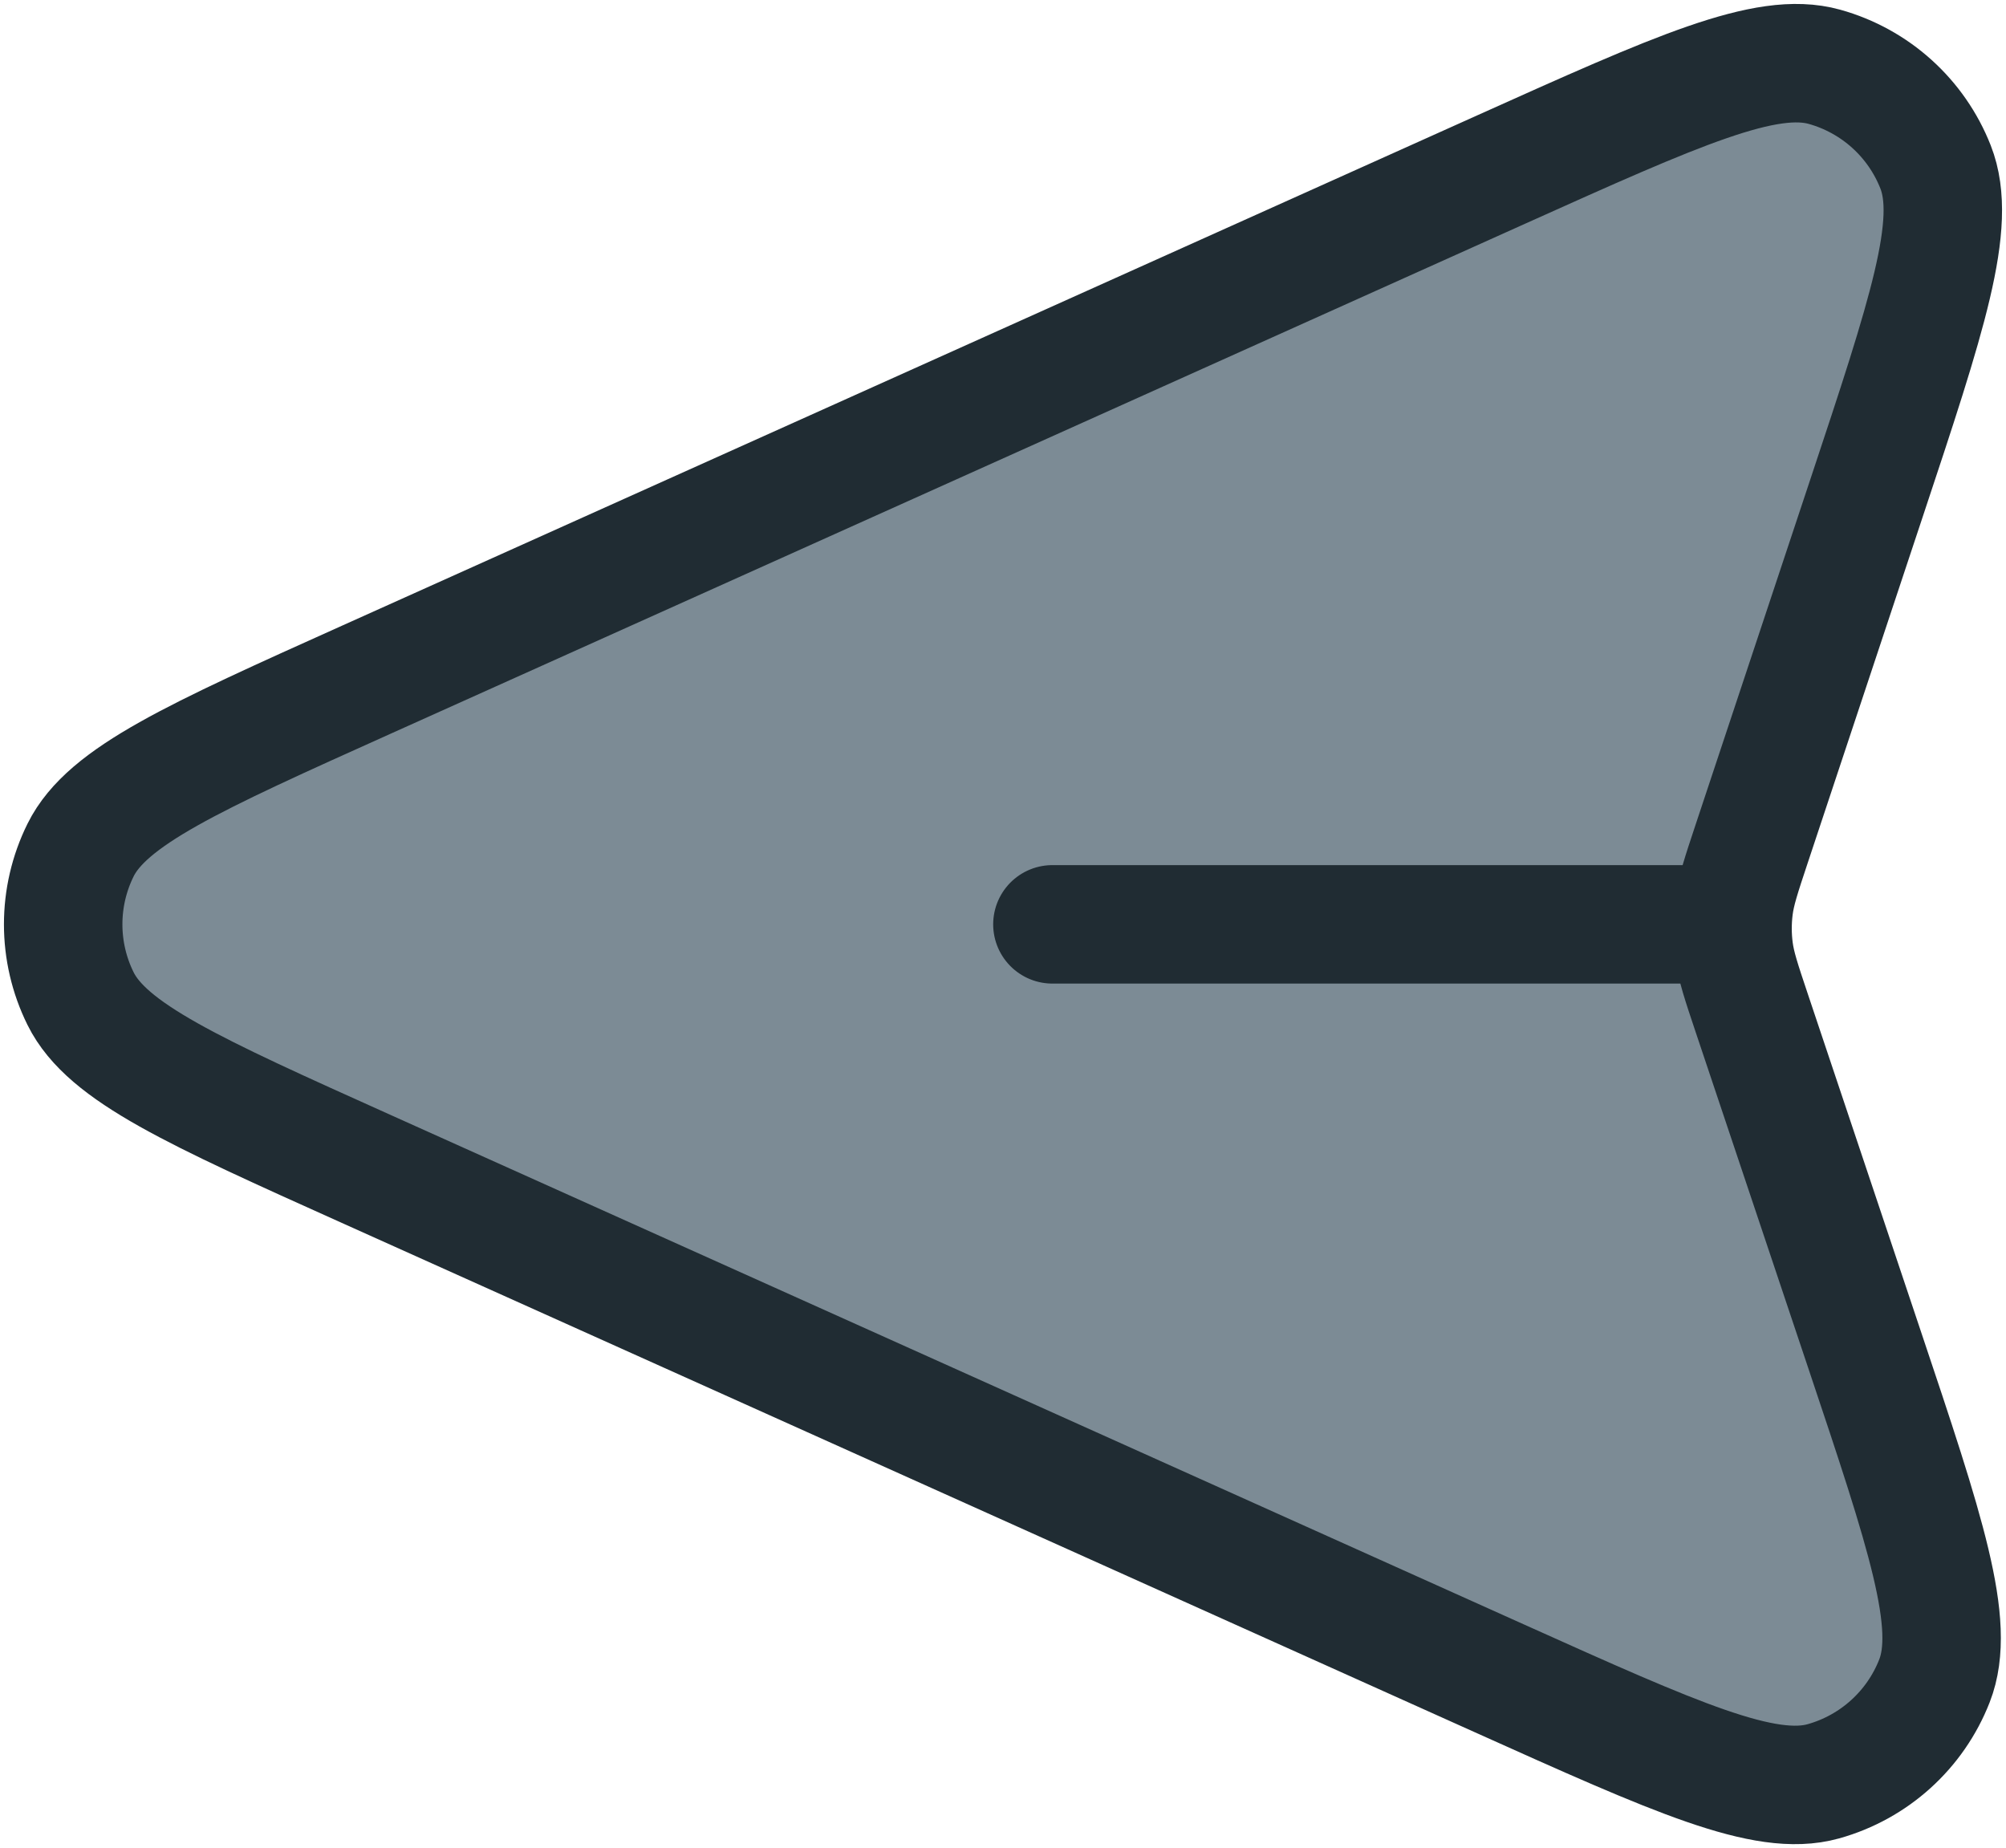 <svg width="254" height="234" viewBox="0 0 254 234" fill="none" xmlns="http://www.w3.org/2000/svg">
<path d="M133.256 117.036H219.381ZM221.822 128.314L236.051 170.774C243.844 194.028 247.741 205.655 244.945 212.815C242.516 219.034 237.301 223.747 230.865 225.543C223.454 227.608 212.261 222.576 189.874 212.514L46.354 147.997C24.503 138.174 13.577 133.264 10.201 126.441C7.266 120.513 7.266 113.557 10.201 107.63C13.577 100.808 24.503 95.897 46.354 86.074L190.121 21.447C212.441 11.414 223.6 6.398 231.004 8.456C237.433 10.243 242.649 14.944 245.085 21.151C247.891 28.298 244.036 39.9 236.326 63.104L221.794 106.84C220.47 110.826 219.808 112.819 219.547 114.856C219.315 116.665 219.317 118.496 219.554 120.304C219.82 122.341 220.488 124.331 221.822 128.314Z" fill="#7C8B95"/>
<path d="M133.256 117.036H219.381M221.822 128.314L236.051 170.774C243.844 194.028 247.741 205.655 244.945 212.815C242.516 219.034 237.301 223.747 230.865 225.543C223.454 227.608 212.261 222.576 189.874 212.514L46.354 147.997C24.503 138.174 13.577 133.264 10.201 126.441C7.266 120.513 7.266 113.557 10.201 107.63C13.577 100.808 24.503 95.897 46.354 86.074L190.121 21.447C212.441 11.414 223.6 6.398 231.004 8.456C237.433 10.243 242.649 14.944 245.085 21.151C247.891 28.298 244.036 39.9 236.326 63.104L221.794 106.84C220.47 110.826 219.808 112.819 219.547 114.856C219.315 116.665 219.317 118.496 219.554 120.304C219.82 122.341 220.488 124.331 221.822 128.314Z" stroke="#202C33" stroke-width="15" stroke-linecap="round" stroke-linejoin="round"/>
</svg>
